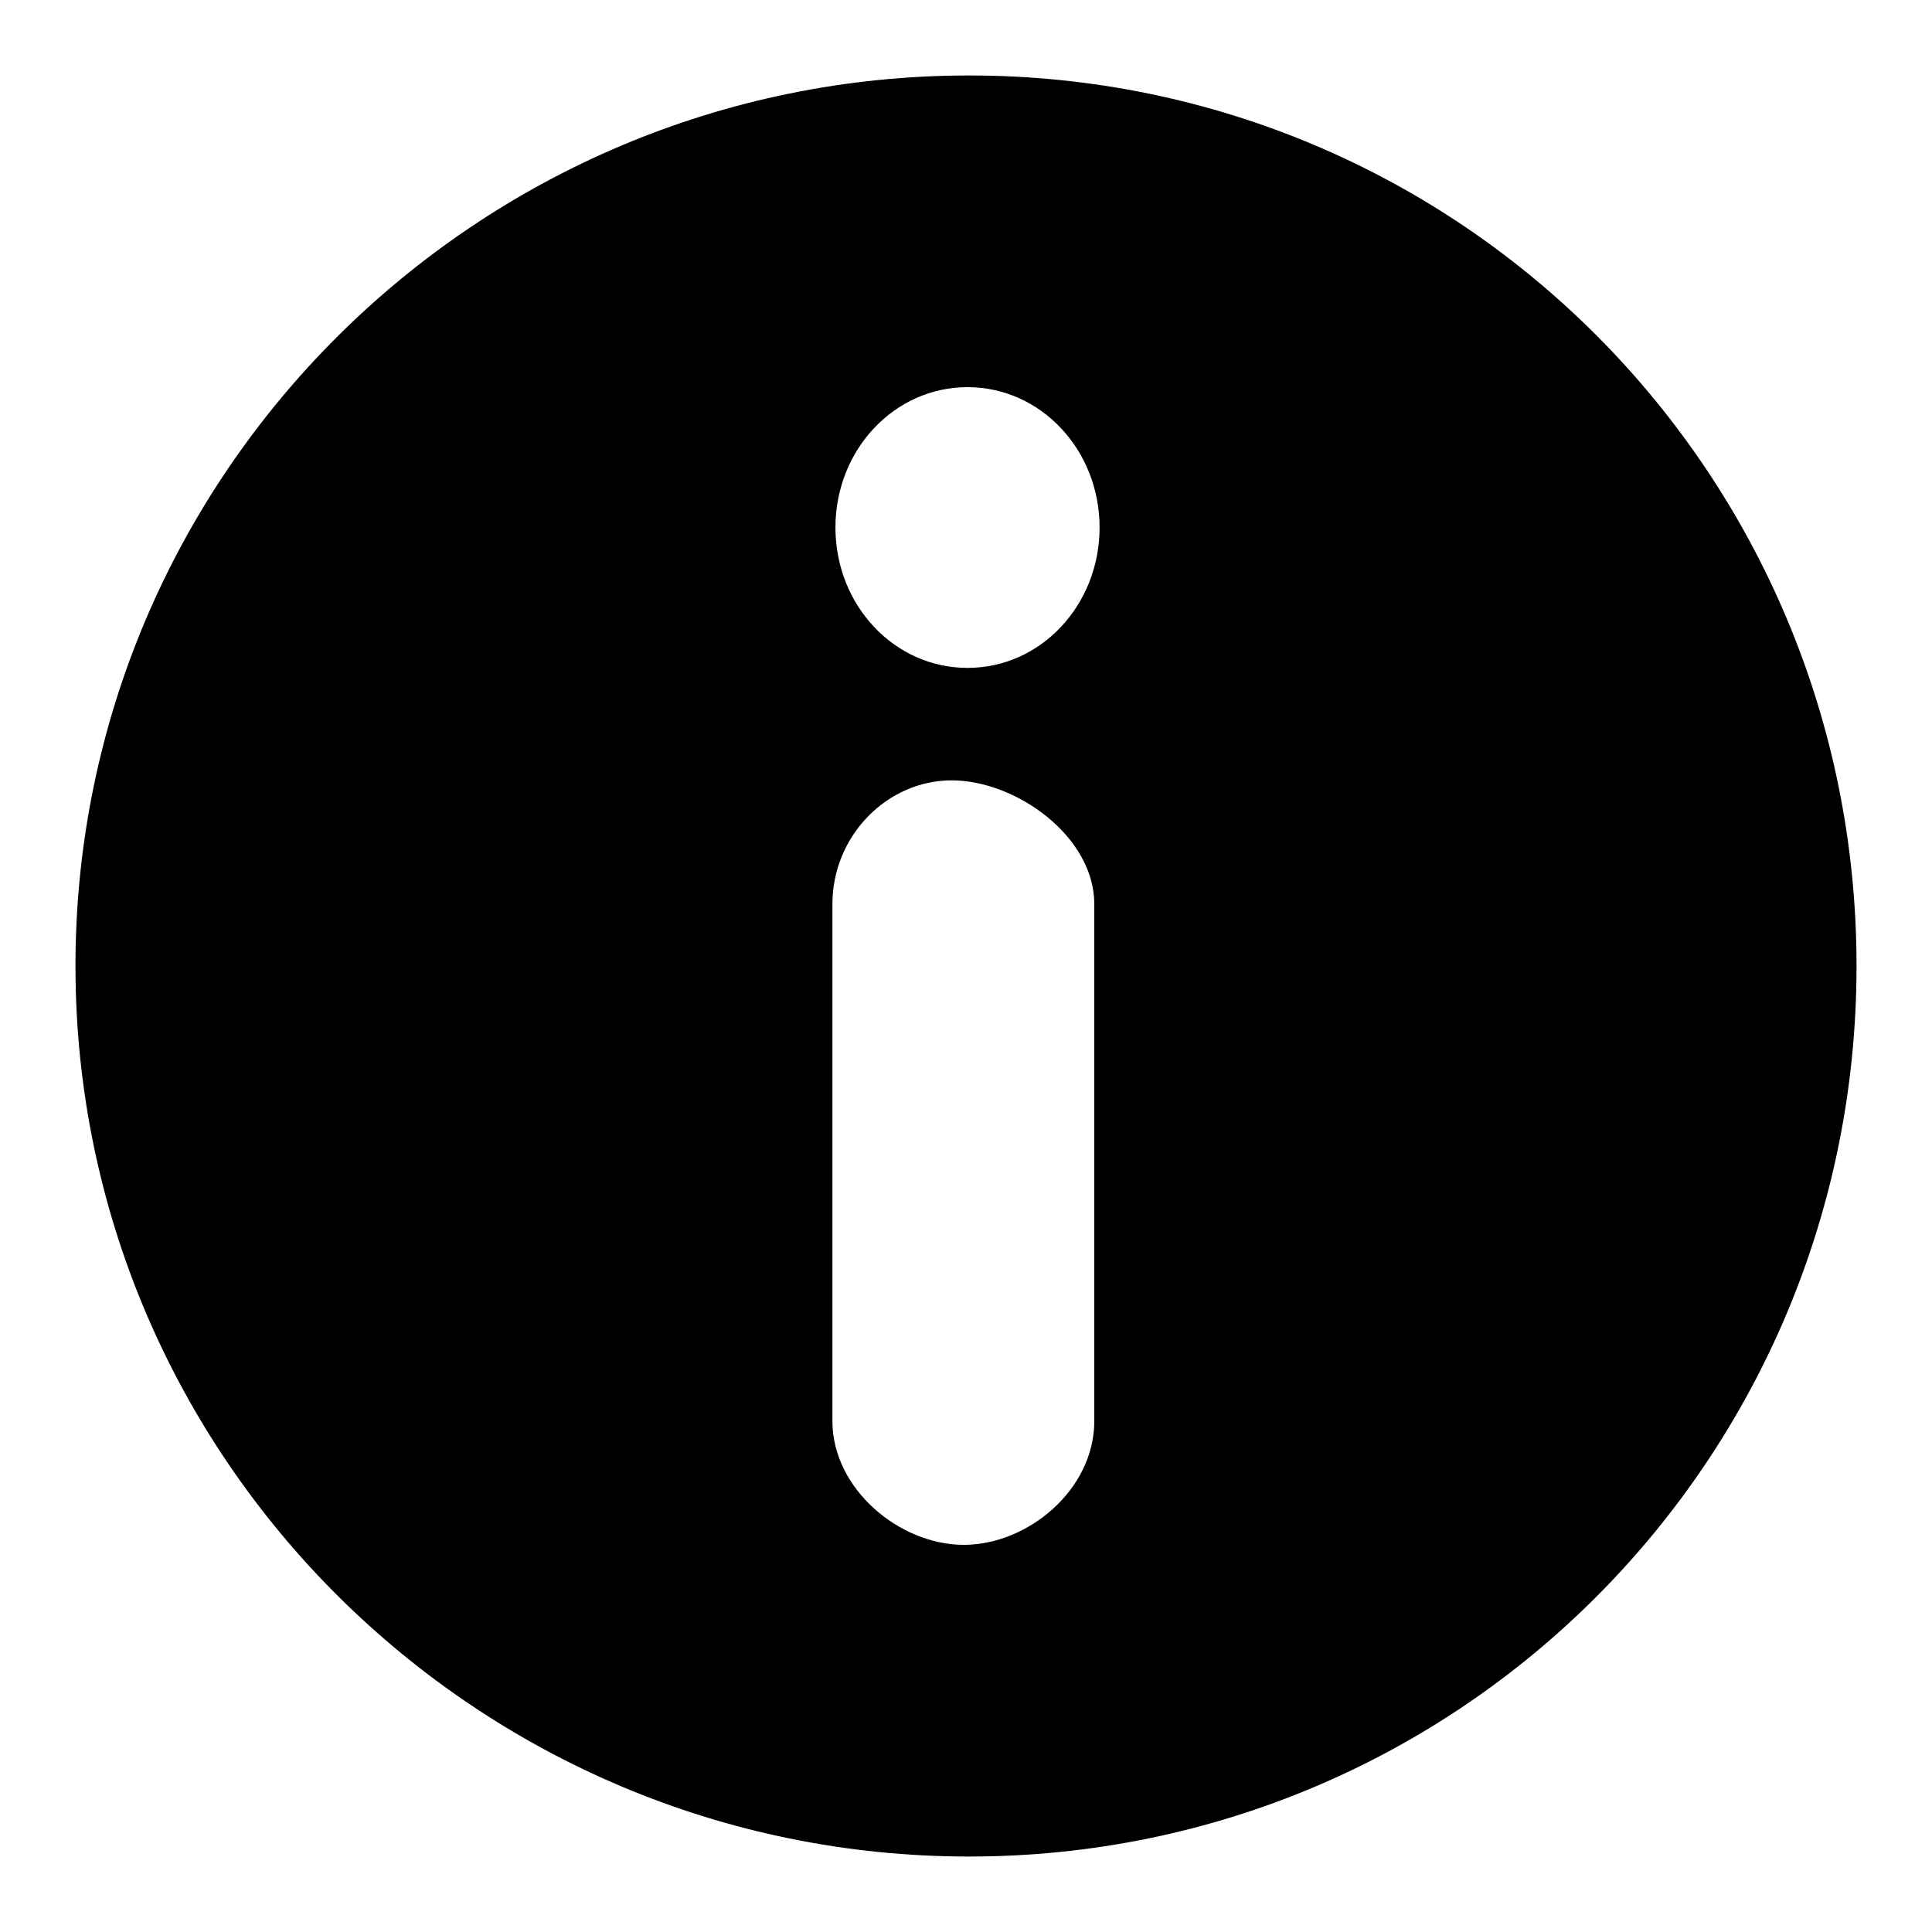 <?xml version="1.0" encoding="utf-8"?>
<!-- Svg Vector Icons : http://www.onlinewebfonts.com/icon -->
<!DOCTYPE svg PUBLIC "-//W3C//DTD SVG 1.1//EN" "http://www.w3.org/Graphics/SVG/1.1/DTD/svg11.dtd">
<svg version="1.1" xmlns="http://www.w3.org/2000/svg" xmlns:xlink="http://www.w3.org/1999/xlink" x="0px" y="0px" viewBox="0 0 256 256" enable-background="new 0 0 256 256" xml:space="preserve">
<g><g><path fill="#000000" d="M128.4,10C63.2,10,10,62.8,10,128c0,65.2,53.2,118,118.4,118c65.2,0,117.6-52.8,117.6-118C246,62.8,193.6,10,128.4,10z M145,188.3c0,9.1-8.8,16.4-17.3,16.4c-8.5,0-17.4-7.4-17.4-16.4v-68.5c0-9.1,7.3-16.4,15.8-16.4c8.5,0,18.9,7.4,18.9,16.4L145,188.3L145,188.3z M128.2,88.5c-9.7,0-17.5-8.3-17.5-18.6c0-10.3,7.8-18.6,17.5-18.6c9.7,0,17.5,8.3,17.5,18.6C145.7,80.2,137.9,88.5,128.2,88.5z"/></g></g>
</svg>